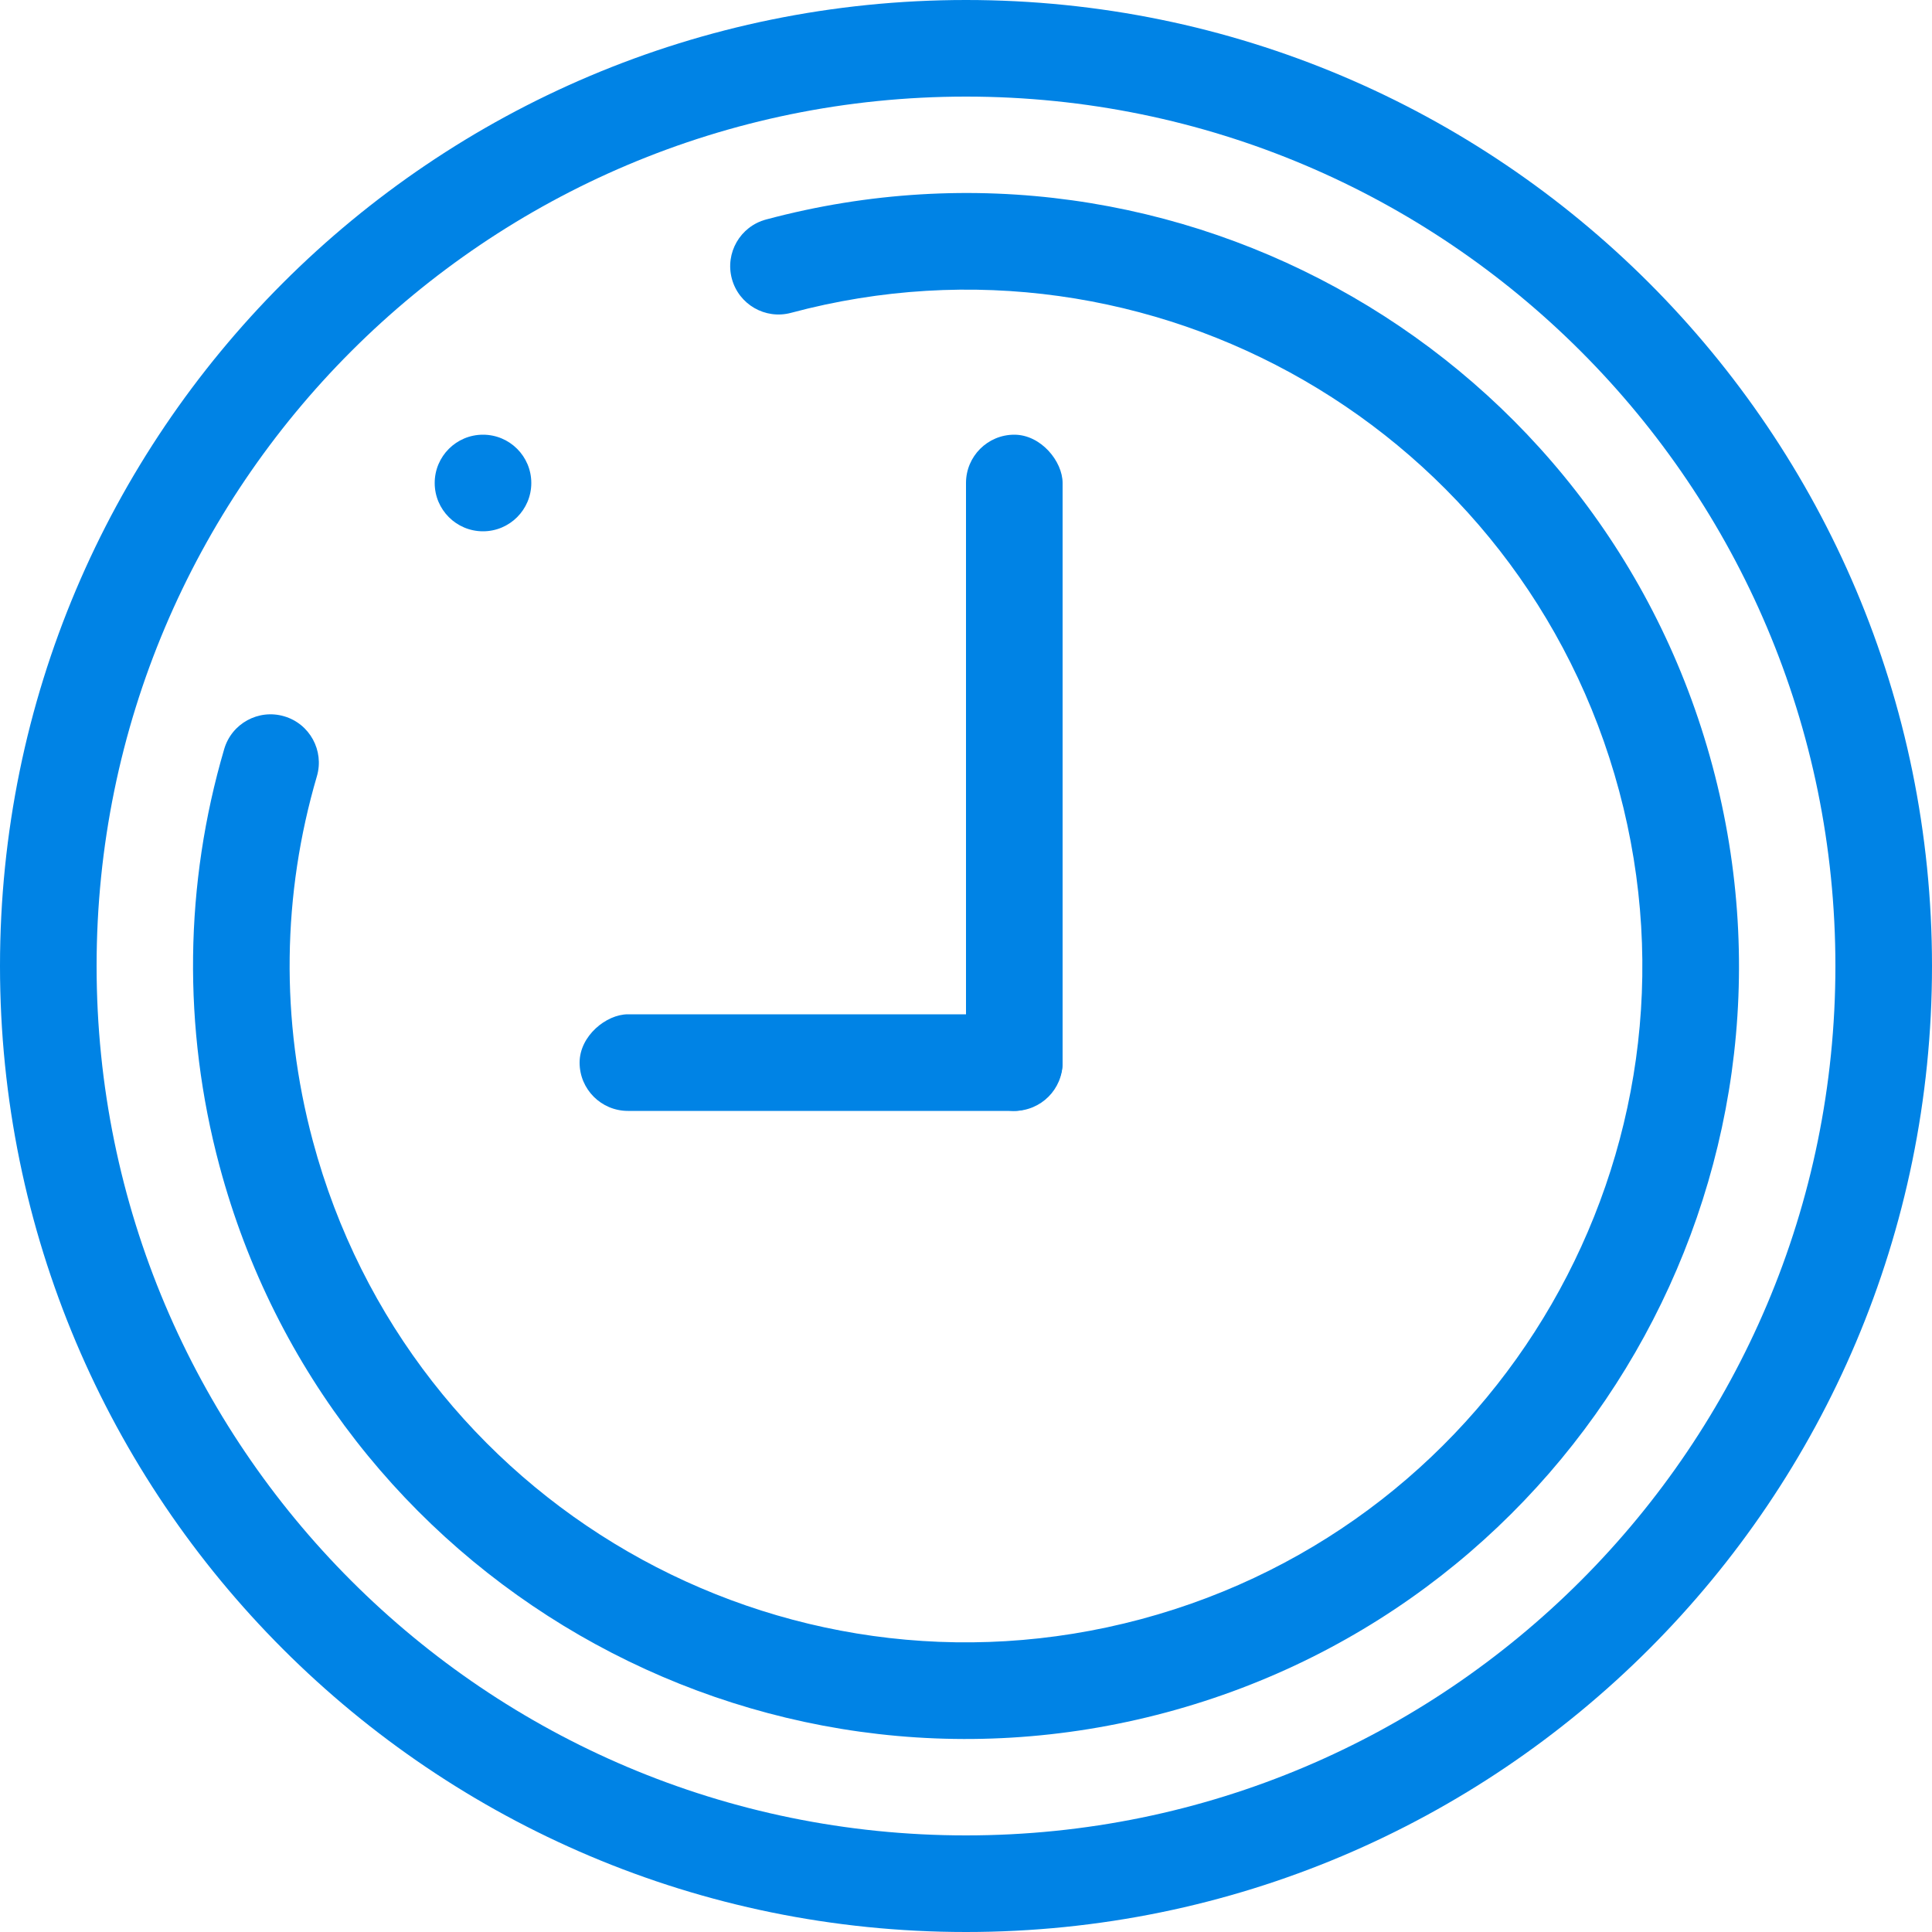 <?xml version="1.0" encoding="UTF-8" standalone="no"?>
<svg width="40" height="40" viewBox="0 0 40 40" fill="none" xmlns="http://www.w3.org/2000/svg">
<path fill-rule="evenodd" clip-rule="evenodd" d="M40 20C40 8.954 31.046 0 20 0C8.954 0 0 8.954 0 20C0 31.046 8.954 40 20 40C31.046 40 40 31.046 40 20ZM2 20C2 10.059 10.059 2 20 2C29.941 2 38 10.059 38 20C38 29.941 29.941 38 20 38C10.059 38 2 29.941 2 20Z" fill="#0083E5"/>
<path d="M15.859 4.545C24.395 2.258 33.168 7.323 35.455 15.859C37.742 24.394 32.677 33.168 24.141 35.455C15.606 37.742 6.832 32.676 4.545 24.141C3.776 21.269 3.822 18.3 4.642 15.508C4.797 14.978 5.353 14.674 5.883 14.83C6.413 14.985 6.716 15.541 6.561 16.071C5.844 18.513 5.803 21.109 6.477 23.623C8.478 31.092 16.155 35.524 23.624 33.523C31.092 31.522 35.524 23.845 33.523 16.377C31.522 8.908 23.845 4.476 16.377 6.477C15.843 6.62 15.295 6.303 15.152 5.77C15.009 5.236 15.326 4.688 15.859 4.545Z" fill="#0083E5"/>
<circle cx="10" cy="10" r="1" fill="#0083E5"/>
<rect x="20" y="9" width="2" height="14" rx="1" fill="#0083E5"/>
<rect x="22" y="21" width="2" height="10" rx="1" transform="rotate(90 22 21)" fill="#0083E5"/>
</svg>
